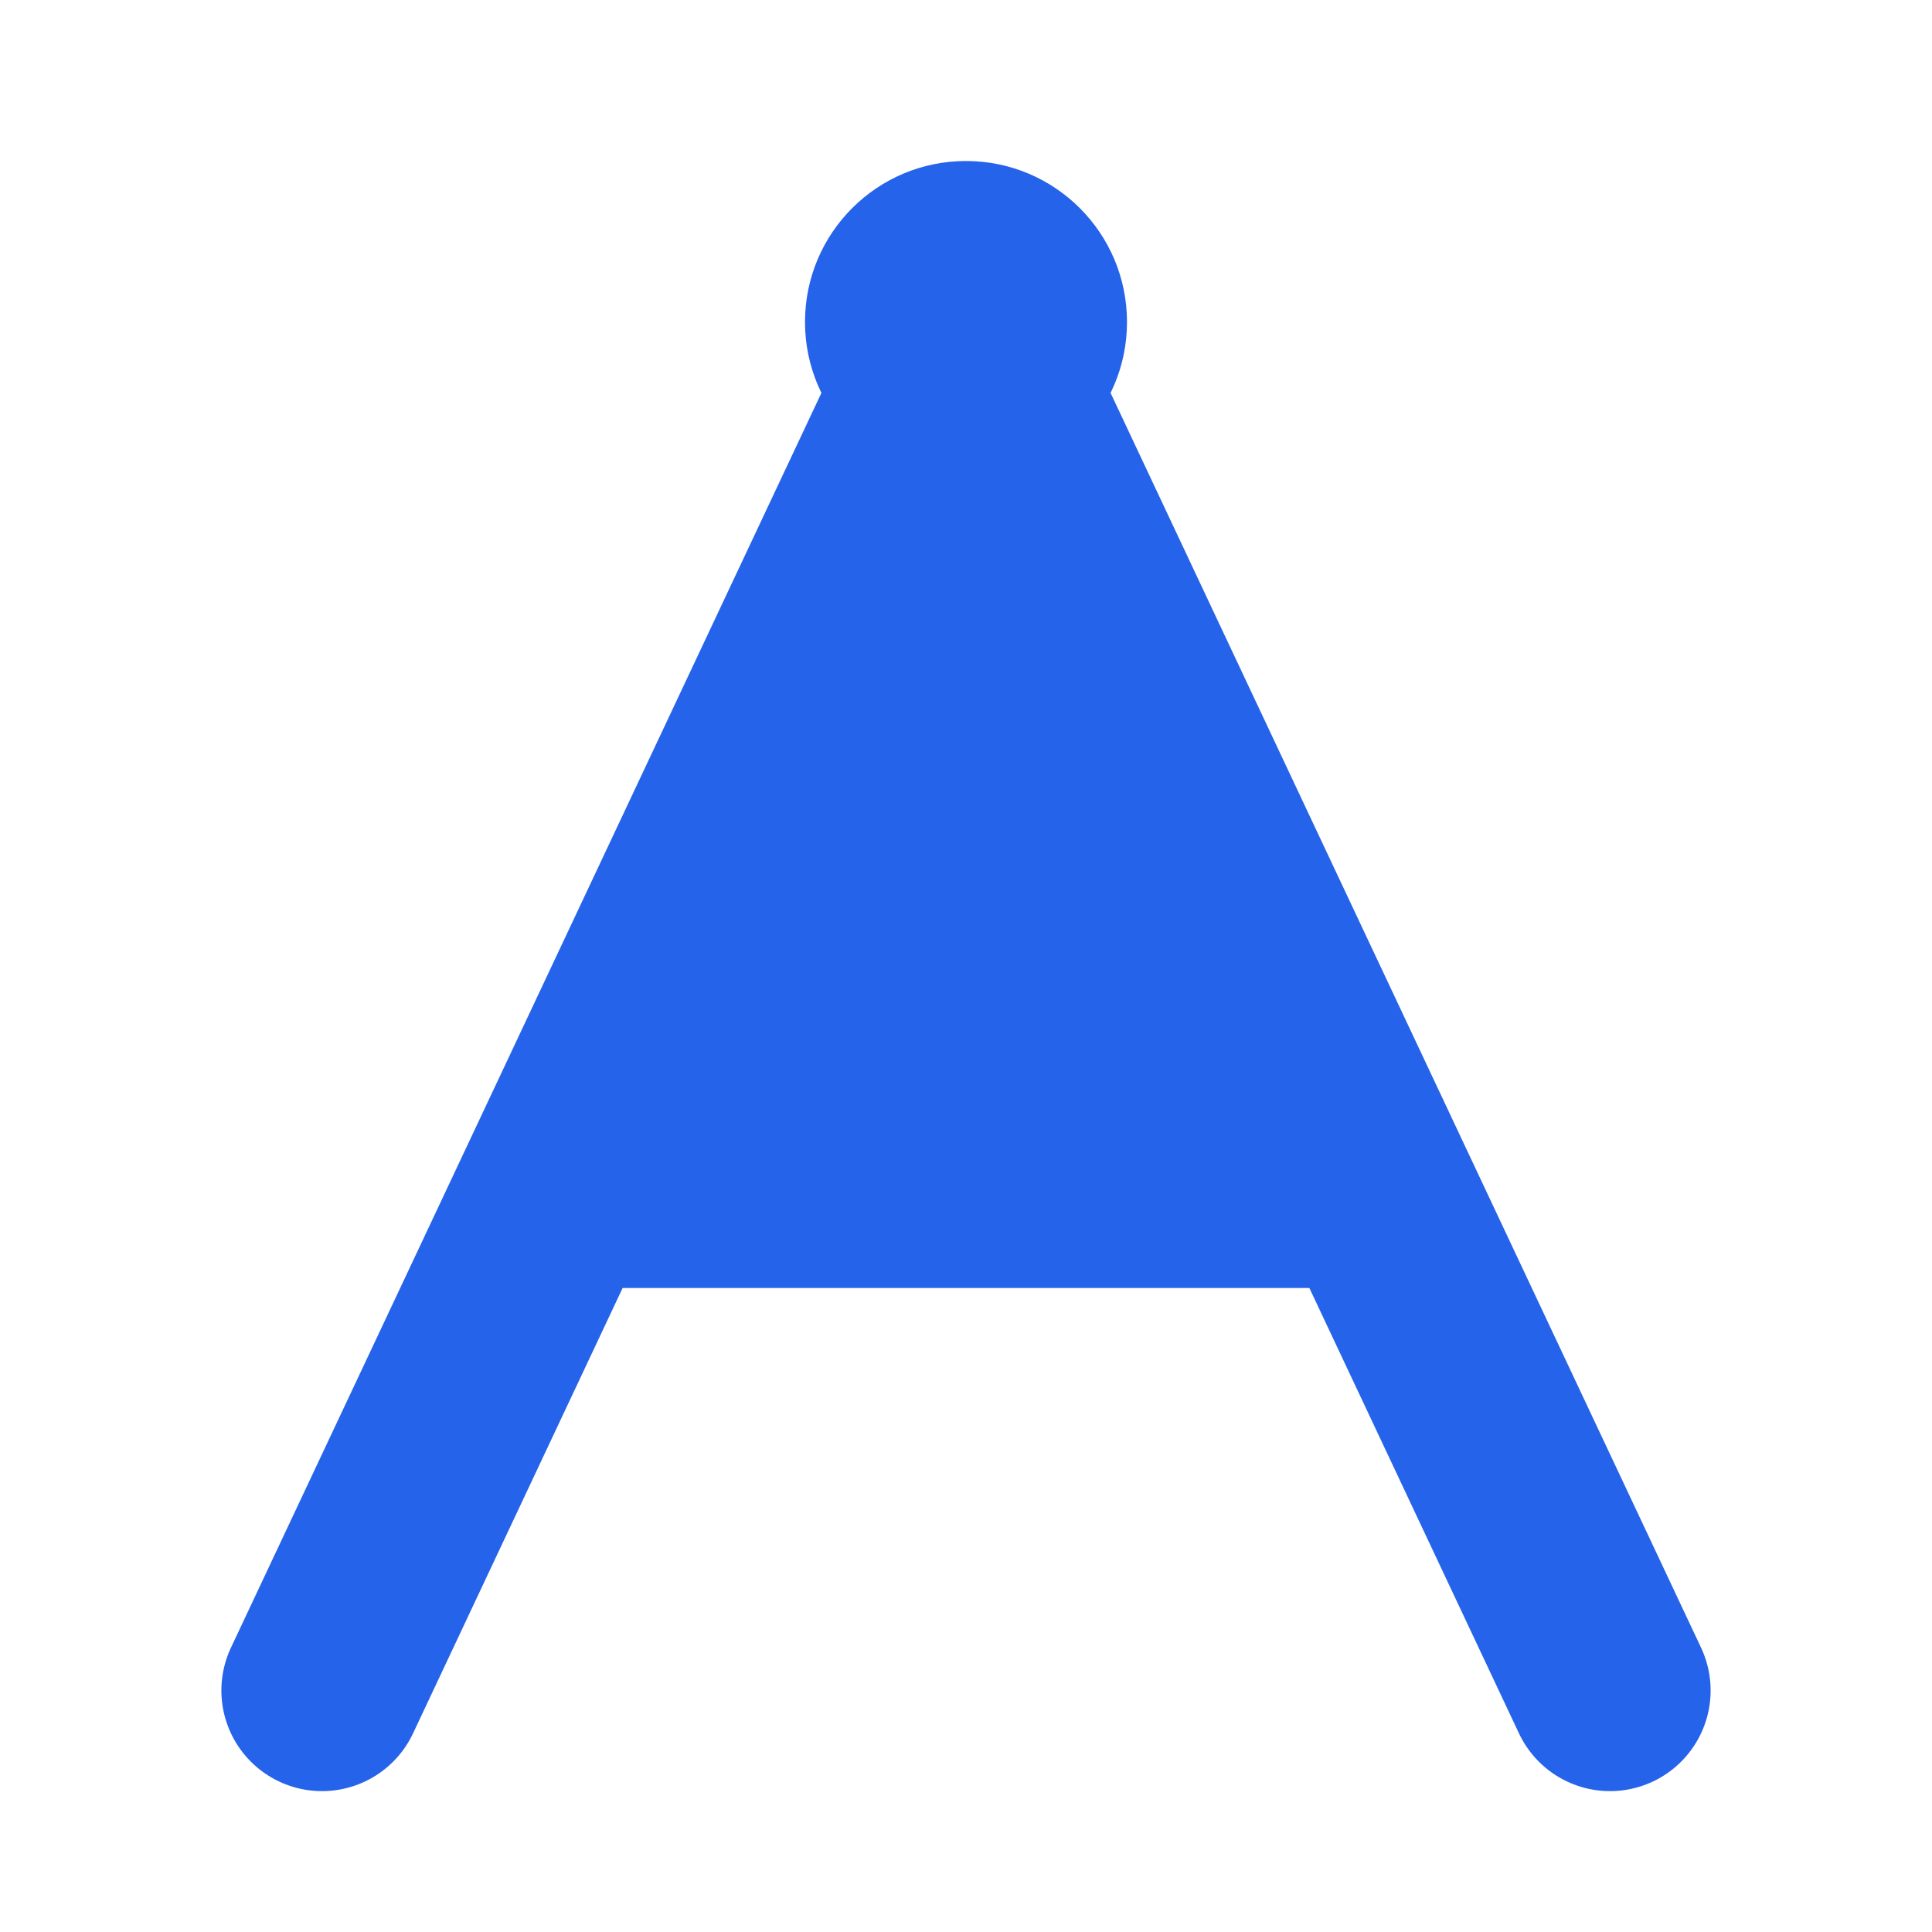 <svg width="32" height="32" viewBox="0 0 24 24" fill="none" xmlns="http://www.w3.org/2000/svg">
  <!-- Blue Triangle (Always visible for favicon) -->
  <path d="M12 6.5L16.5 16H7.5L12 6.5Z" fill="#2563EB" />
  
  <!-- Legs -->
  <path d="M4 21L12 4L20 21" stroke="#2563EB" stroke-width="2.5" stroke-linecap="round" stroke-linejoin="round" />
  
  <!-- Pivot -->
  <circle cx="12" cy="4" r="2" fill="#2563EB" />
</svg>

